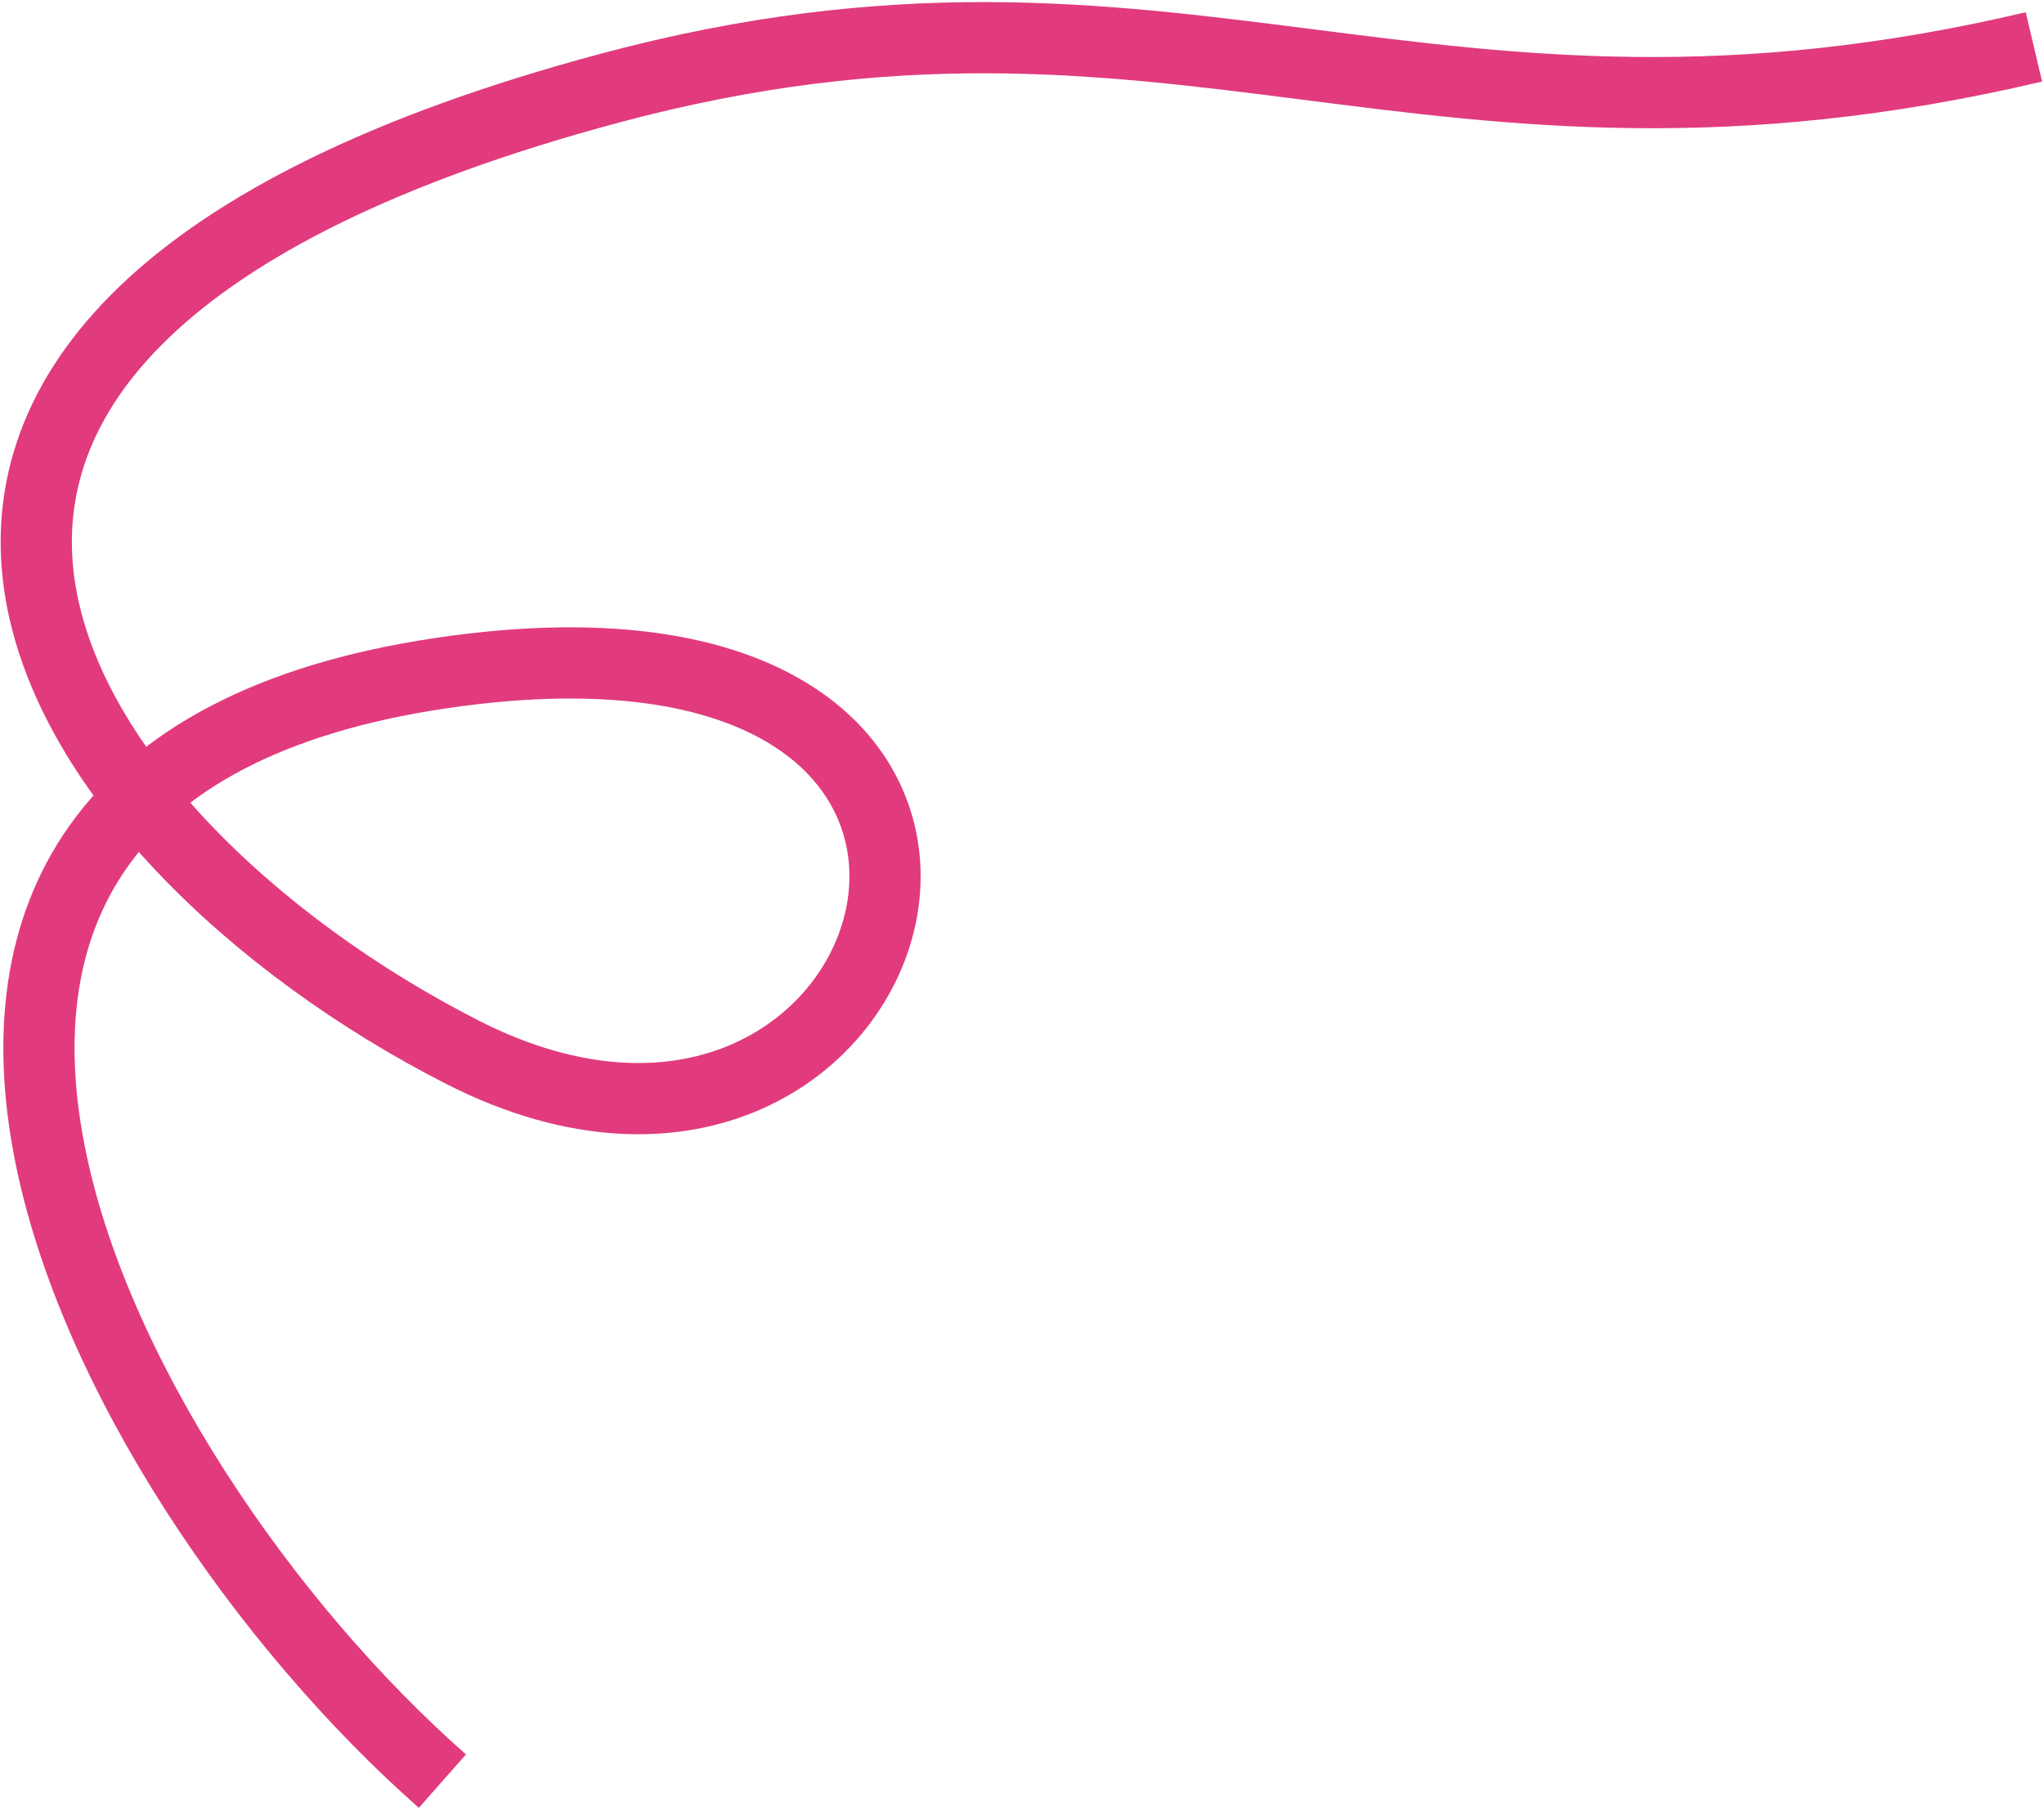 <svg xmlns="http://www.w3.org/2000/svg" id="Layer_1" viewBox="0 0 861 762"><defs><style>.cls-1{fill:none;stroke:#e13b7d;stroke-width:30px;}</style></defs><path class="cls-1" d="M186.36,750.42c-148.81-131.18-292.88-423.43-.66-466.81,292.22-43.38,200.19,257.09,9.12,159.73C19.74,354.12-126.47,139.85,256.9,37.13c239.24-64.1,343.15,43.13,599.85-17.37"></path></svg>